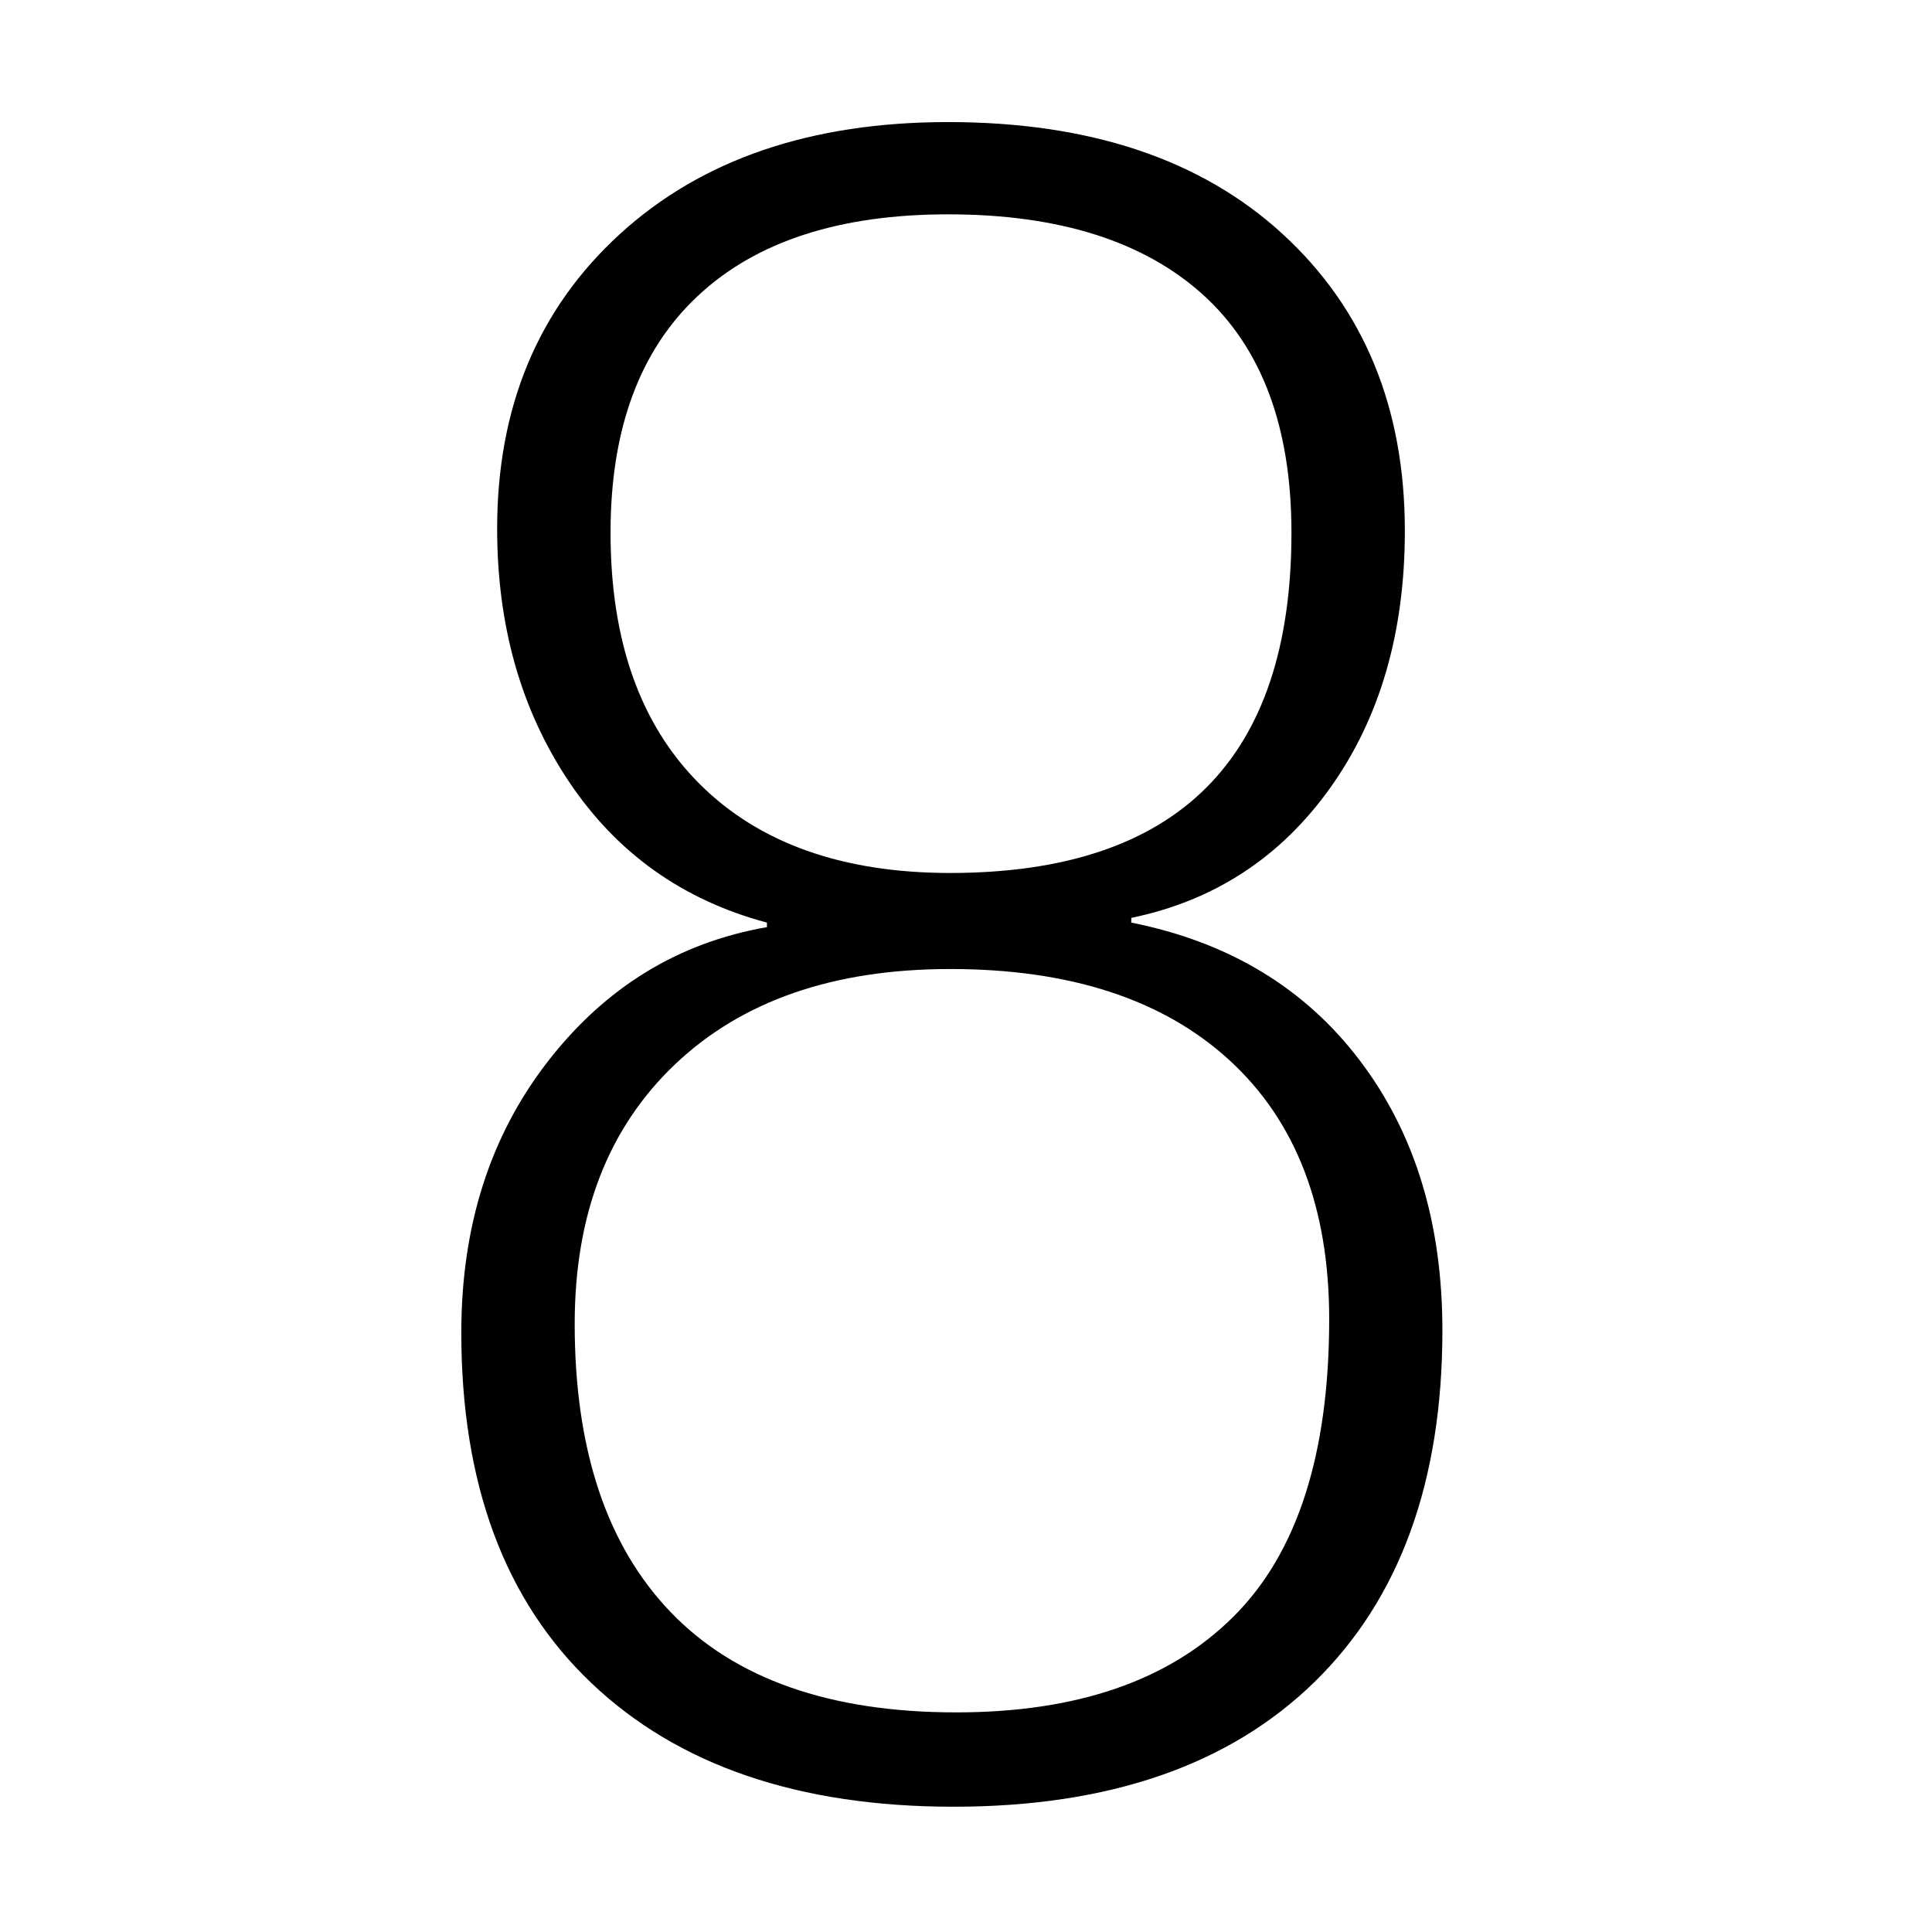 <svg xmlns="http://www.w3.org/2000/svg" class="icon" width="200px" height="200.00px" viewBox="0 0 1024 1024"><path d="M764.5 705.1c0 80.1-22.6 142.2-67.7 186.3s-108.9 66.2-191.4 66.2c-82.1 0-146.1-21.9-192-65.6-46-43.7-68.9-105.6-68.9-185.7 0-56.3 15.2-104.1 45.7-143.5 30.5-39.4 69.2-63.2 116.3-71.4V489c-44.6-11.9-79.6-36.8-105-74.8-25.4-38-38-82.6-38-134 0-64.5 21.7-116.5 65-156.1s101.3-59.4 174-59.4c75.1 0 134.3 19.8 177.4 59.4s64.7 92.1 64.7 157.3c0 53.8-13.2 99.2-39.5 136.1s-61.5 59.9-105.5 69v2.5c51.7 10.3 92.1 34.7 121.3 73.3s43.6 86.2 43.6 142.8z m-60-5.9c0-59.2-17.6-104.9-52.8-137.2-35.2-32.3-84.6-48.4-148.1-48.4-61.9 0-110.5 16.9-145.9 50.6-35.4 33.7-53.1 79.5-53.1 137.5 0 66.6 17 117.6 51 152.9s84.4 53 151.2 53c63.9 0 112.8-16.8 146.8-50.6 33.9-33.6 50.9-86.2 50.9-157.8z m-20-416.9c0-55.8-15.7-97.9-47-126.2-31.4-28.3-76.4-42.5-135-42.5-57.8 0-102.1 14.5-132.8 43.4-30.8 28.9-46.1 70.7-46.1 125.3 0 57.5 15.8 101.9 47.3 133.3s75.8 47.1 132.8 47.1c120.5-0.1 180.8-60.2 180.8-180.4z"></path></svg>